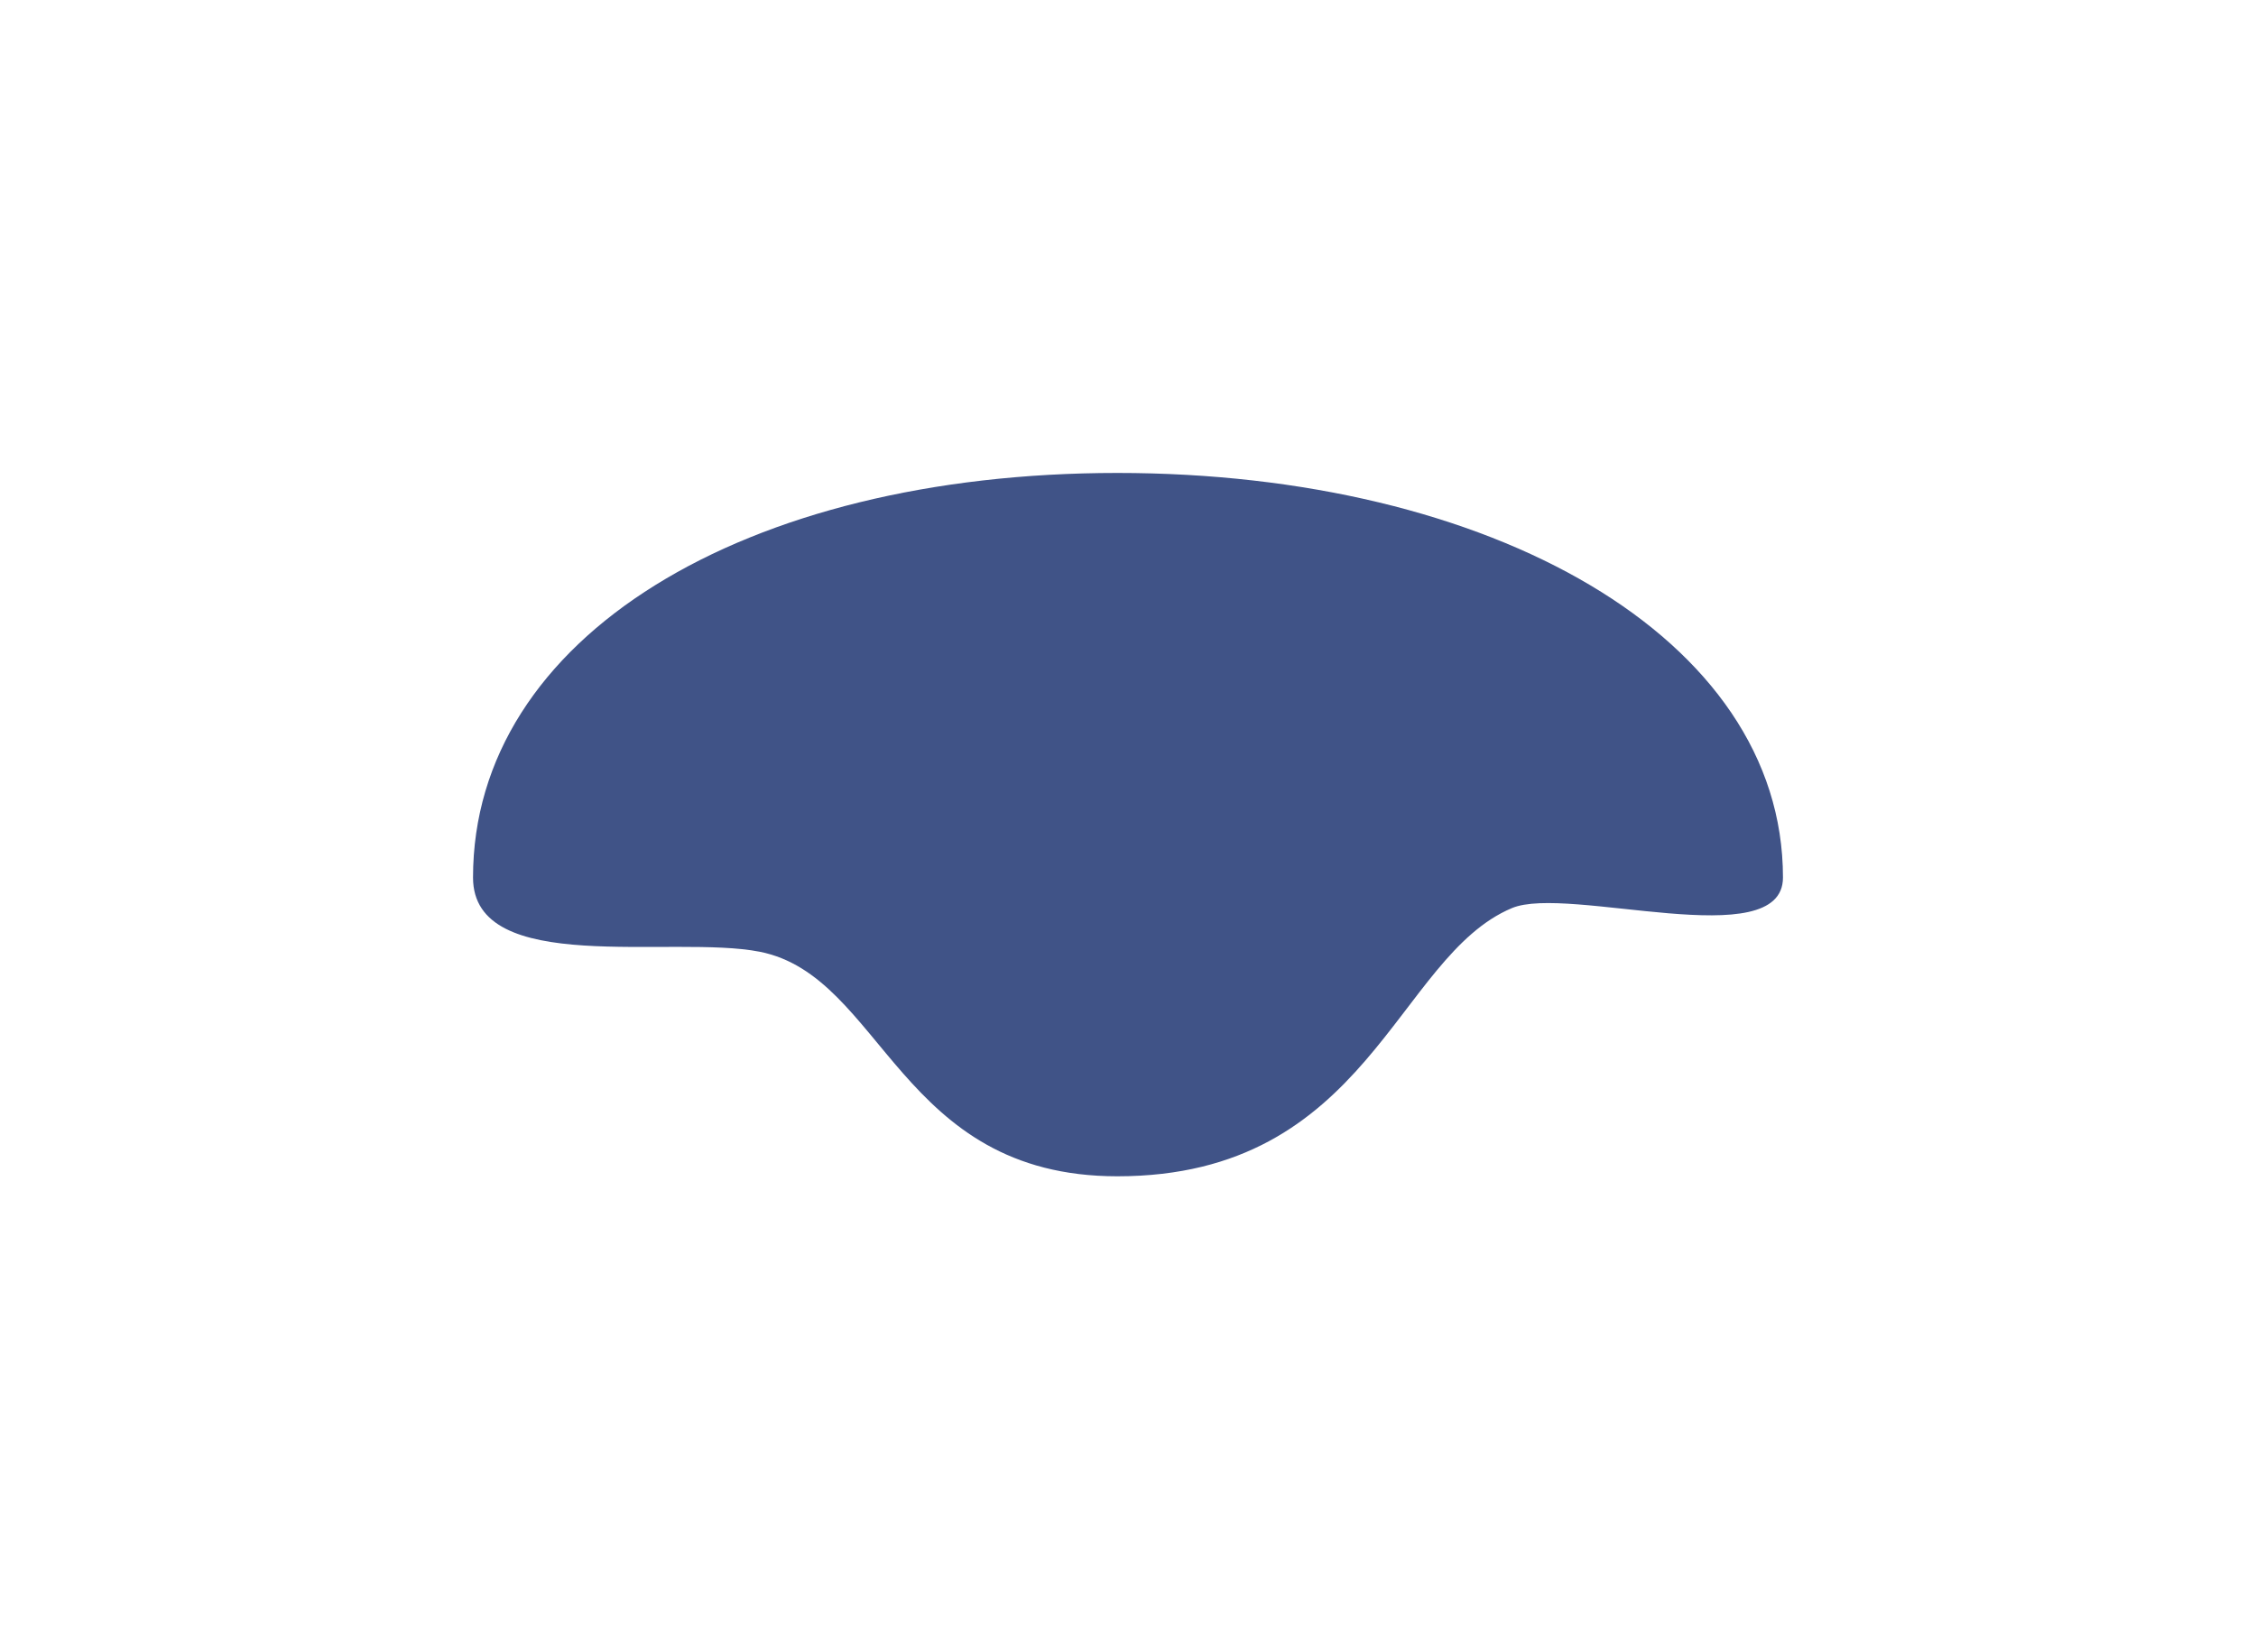 <svg width="620" height="454" fill="none" xmlns="http://www.w3.org/2000/svg"><g style="mix-blend-mode:hard-light" opacity=".75" filter="url(#a)"><path d="M490 241.205c0 21.483-59.105 1.937-74.496 8.405-31.935 13.421-39.24 73.718-108.429 73.718-60.083 0-64.356-55.031-98.288-61.722-23.975-4.727-78.787 6.949-78.787-20.401C130 175.147 204.54 130 307.075 130 409.609 130 490 175.147 490 241.205Z" fill="#00195F"/></g><defs><filter id="a" x="0" y="0" width="620" height="453.328" filterUnits="userSpaceOnUse" color-interpolation-filters="sRGB"><feFlood flood-opacity="0" result="BackgroundImageFix"/><feBlend in="SourceGraphic" in2="BackgroundImageFix" result="shape"/><feGaussianBlur stdDeviation="65" result="effect1_foregroundBlur_51905_223374"/></filter></defs></svg>